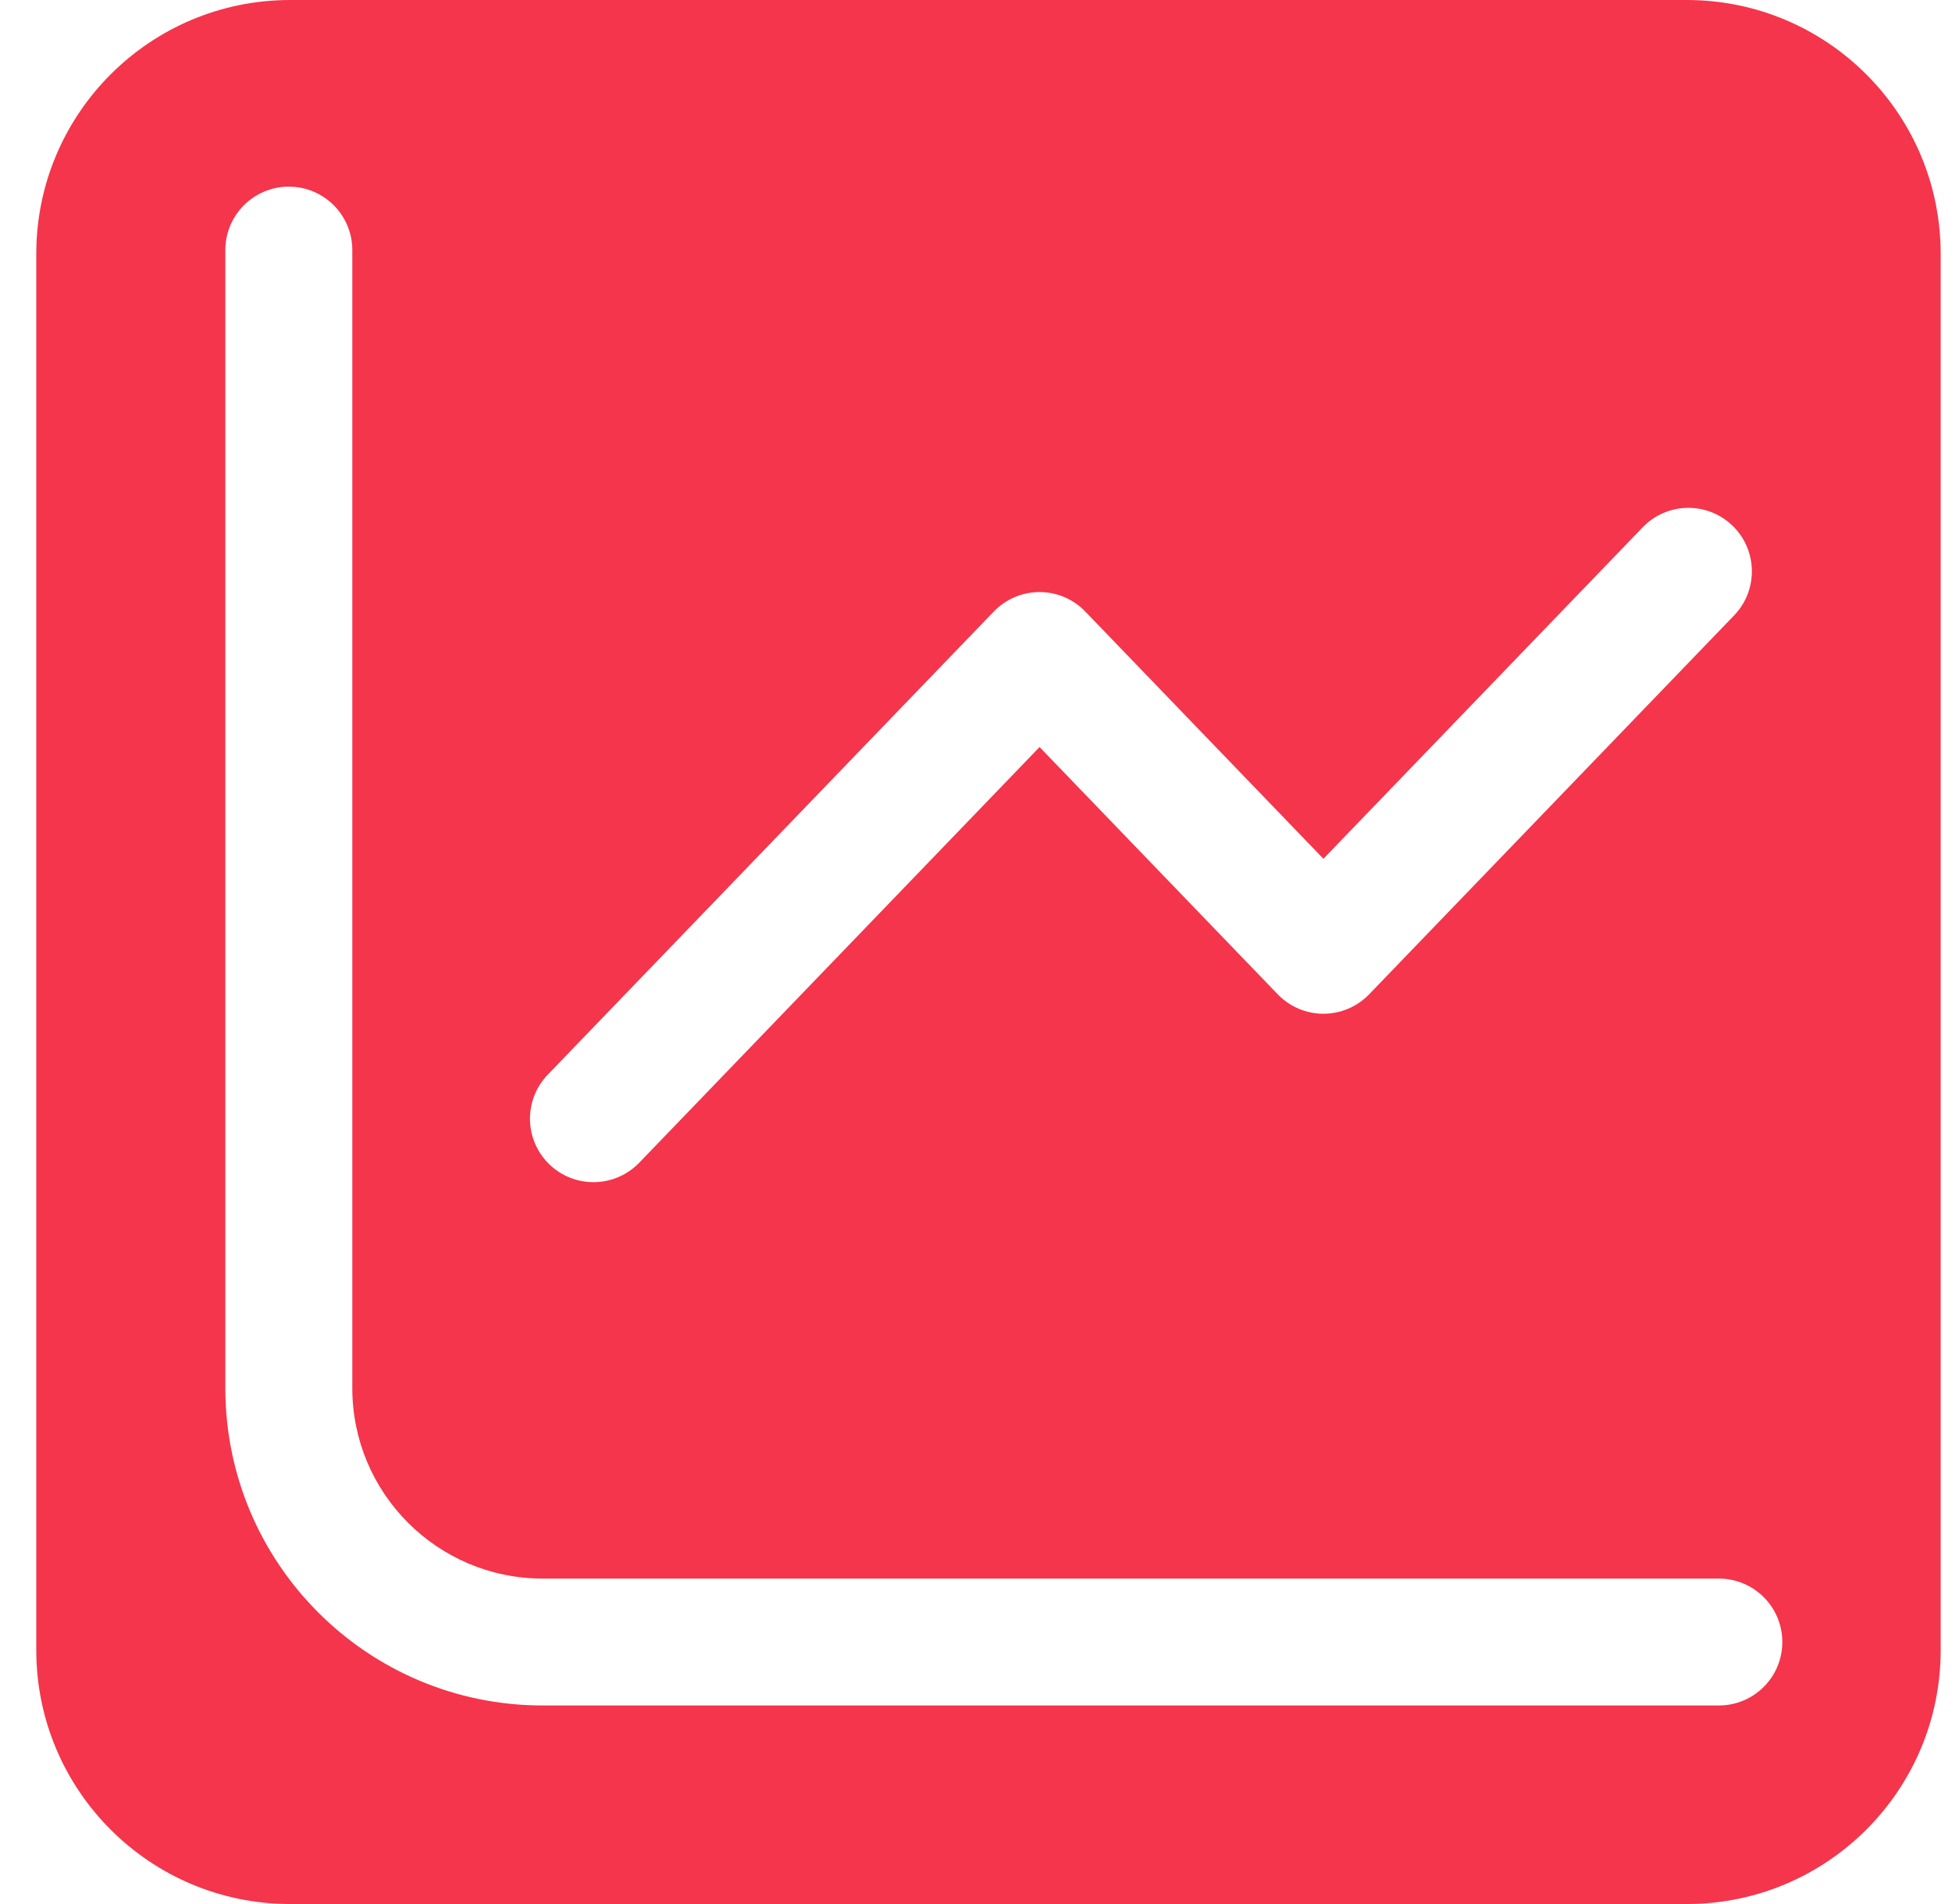 <?xml version="1.0" encoding="UTF-8"?> <svg xmlns="http://www.w3.org/2000/svg" width="41" height="40" viewBox="0 0 41 40" fill="none"><path fill-rule="evenodd" clip-rule="evenodd" d="M6.095 0C3.15 0 0.762 2.388 0.762 5.333V34.667C0.762 37.612 3.15 40 6.095 40H35.428C38.374 40 40.762 37.612 40.762 34.667V5.333C40.762 2.388 38.374 0 35.428 0H6.095ZM37.436 34.496C37.436 35.232 36.839 35.829 36.103 35.829H11.4C7.718 35.829 4.733 32.844 4.733 29.163V5.255C4.733 4.518 5.33 3.921 6.066 3.921C6.803 3.921 7.4 4.518 7.4 5.255L7.4 29.163C7.4 31.372 9.191 33.163 11.4 33.163H36.103C36.839 33.163 37.436 33.76 37.436 34.496ZM36.388 11.042C36.919 11.553 36.934 12.397 36.424 12.928L28.758 20.888C28.506 21.149 28.16 21.297 27.797 21.297C27.435 21.297 27.088 21.149 26.837 20.888L21.835 15.694L13.426 24.427C12.915 24.957 12.071 24.973 11.54 24.462C11.01 23.951 10.994 23.107 11.505 22.577L20.874 12.847C21.126 12.586 21.472 12.438 21.835 12.438C22.197 12.438 22.544 12.586 22.795 12.847L27.797 18.041L34.503 11.078C35.014 10.547 35.858 10.531 36.388 11.042Z" fill="#F4354B"></path></svg> 